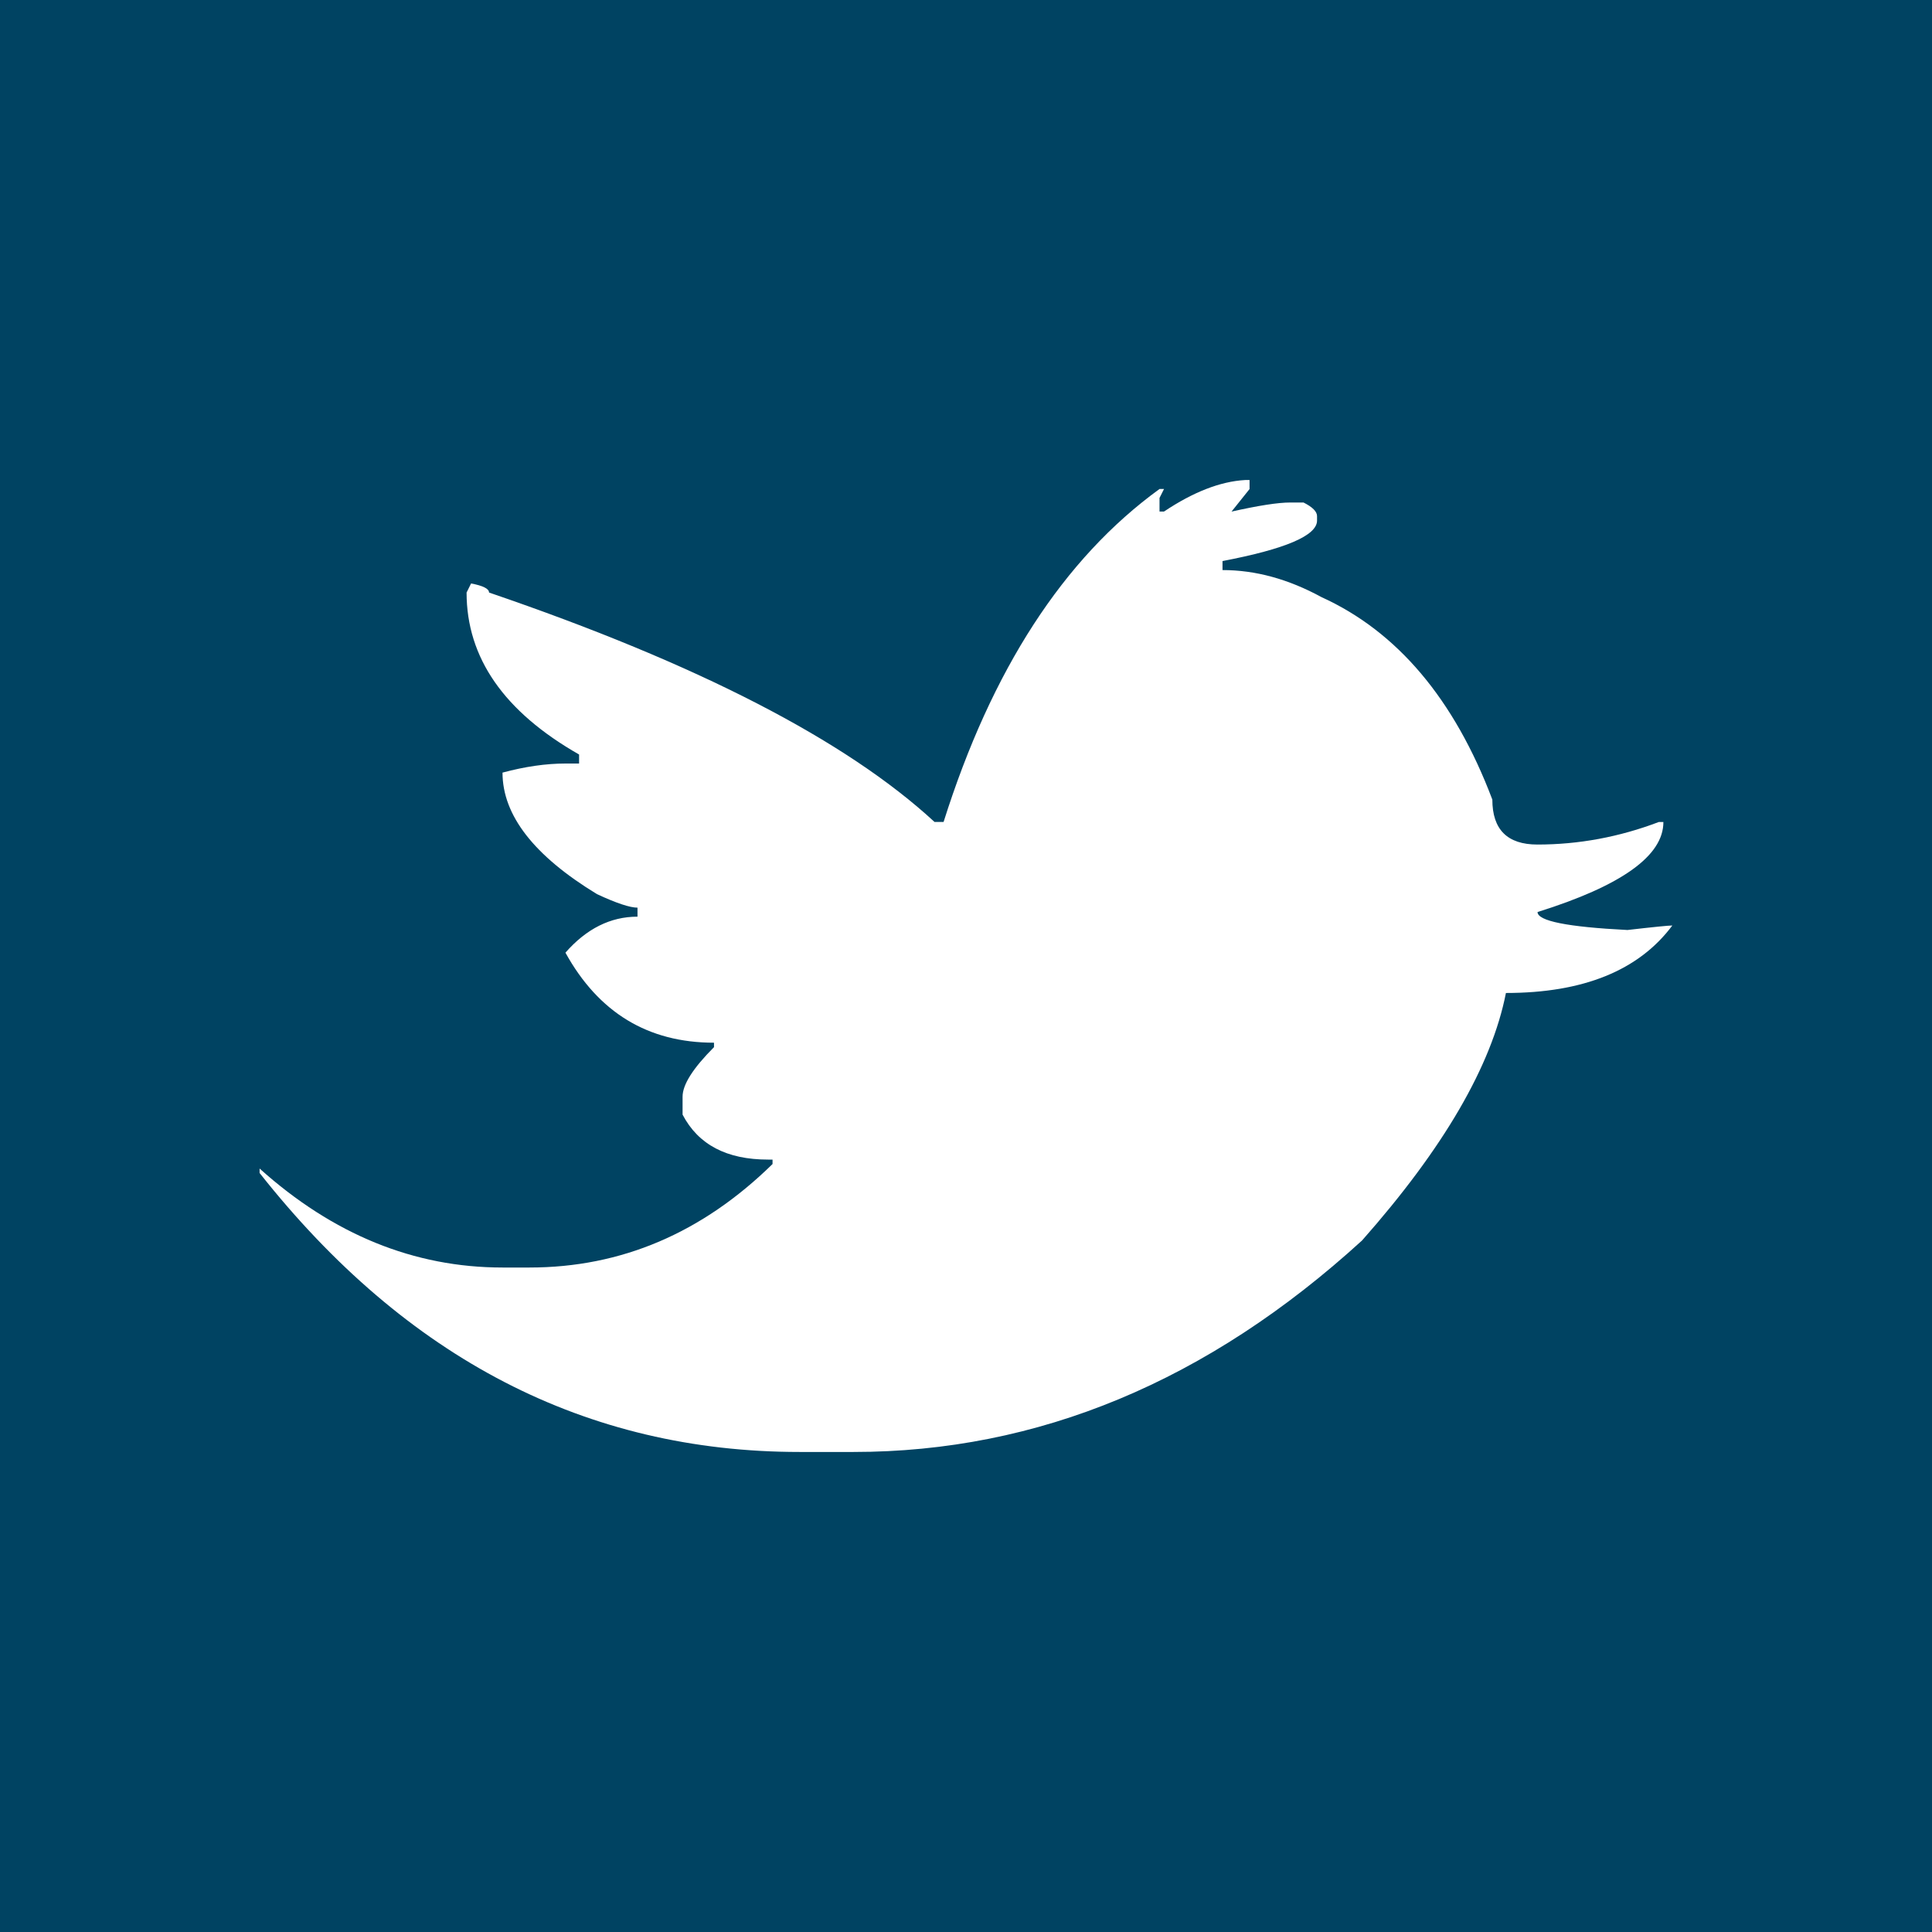 <?xml version="1.0" encoding="utf-8"?>
<!-- Generator: Adobe Illustrator 16.0.0, SVG Export Plug-In . SVG Version: 6.00 Build 0)  -->
<svg version="1.2" baseProfile="tiny" id="Calque_1"
	 xmlns="http://www.w3.org/2000/svg" xmlns:xlink="http://www.w3.org/1999/xlink" x="0px" y="0px" width="30px" height="30px"
	 viewBox="0 17 30 30" xml:space="preserve">
<g>
	<path fill="#004362" d="M23.875,31.162c0,0.139,0.465,0.232,1.396,0.279c0.407-0.047,0.641-0.07,0.697-0.07
		c-0.521,0.699-1.385,1.048-2.584,1.048c-0.222,1.129-0.967,2.41-2.234,3.843c-2.399,2.189-5.031,3.284-7.896,3.284h-0.838
		c-3.309,0-6.104-1.444-8.385-4.332v-0.069c1.141,1.024,2.398,1.537,3.773,1.537h0.418c1.422,0,2.68-0.535,3.774-1.607v-0.069h-0.07
		c-0.641,0-1.083-0.231-1.327-0.698v-0.279c0-0.187,0.162-0.442,0.488-0.769v-0.069c-1.025,0-1.793-0.467-2.307-1.398
		c0.326-0.372,0.699-0.559,1.119-0.559v-0.14c-0.116,0-0.327-0.069-0.629-0.21c-0.978-0.595-1.467-1.224-1.467-1.887
		c0.35-0.094,0.676-0.141,0.979-0.141h0.21v-0.14c-1.165-0.664-1.747-1.502-1.747-2.515l0.07-0.141
		c0.186,0.035,0.279,0.082,0.279,0.141c3.237,1.105,5.543,2.294,6.917,3.562h0.141c0.746-2.363,1.861-4.087,3.353-5.17h0.07
		l-0.07,0.139v0.211h0.07c0.453-0.303,0.874-0.467,1.258-0.489h0.07v0.14l-0.28,0.35c0.42-0.094,0.722-0.141,0.909-0.141h0.209
		c0.14,0.07,0.21,0.141,0.21,0.211v0.069c0,0.233-0.489,0.442-1.468,0.629v0.14c0.513,0,1.023,0.14,1.537,0.42
		c1.176,0.535,2.062,1.582,2.653,3.144c0,0.466,0.234,0.698,0.7,0.698c0.64,0,1.269-0.116,1.885-0.35h0.071
		C25.831,30.288,25.179,30.754,23.875,31.162 M30,17H0v30h30V17z"/>
</g>
</svg>
